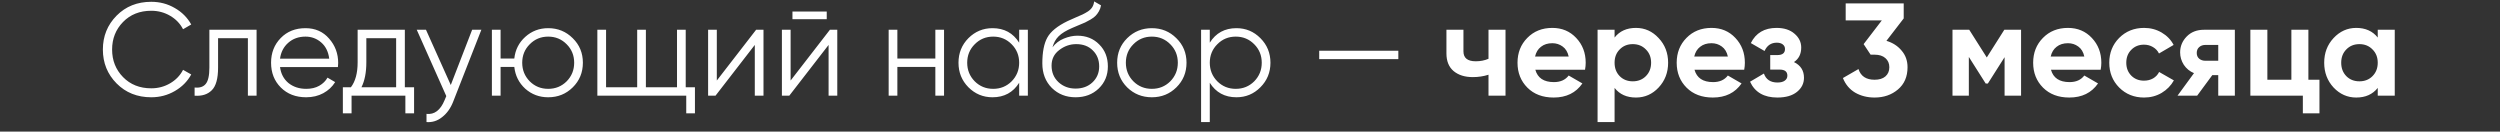 <?xml version="1.0" encoding="UTF-8"?> <svg xmlns="http://www.w3.org/2000/svg" width="209" height="11" viewBox="0 0 209 11" fill="none"><rect x="0" y="0" width="209" height="11" fill="#333333" stroke="none"/><path d="M12.646 8.132C11.478 8.132 10.511 7.746 9.747 6.975C8.983 6.203 8.6 5.259 8.6 4.141C8.6 3.024 8.983 2.08 9.747 1.308C10.511 0.536 11.478 0.151 12.646 0.151C13.359 0.151 14.014 0.323 14.609 0.669C15.204 1.007 15.664 1.466 15.987 2.047L15.303 2.444C15.061 1.973 14.701 1.598 14.223 1.319C13.745 1.04 13.22 0.9 12.646 0.9C11.684 0.9 10.897 1.213 10.287 1.837C9.677 2.462 9.372 3.23 9.372 4.141C9.372 5.053 9.677 5.821 10.287 6.446C10.897 7.07 11.684 7.383 12.646 7.383C13.22 7.383 13.745 7.243 14.223 6.964C14.701 6.684 15.061 6.31 15.303 5.839L15.987 6.225C15.671 6.806 15.211 7.269 14.609 7.614C14.014 7.96 13.359 8.132 12.646 8.132ZM21.45 2.488V8H20.723V3.193H18.231V5.652C18.231 6.57 18.055 7.203 17.702 7.548C17.357 7.893 16.879 8.044 16.269 8V7.316C16.688 7.361 16.997 7.261 17.195 7.019C17.401 6.776 17.504 6.321 17.504 5.652V2.488H21.45ZM25.538 2.355C26.354 2.355 27.012 2.646 27.512 3.226C28.019 3.8 28.272 4.48 28.272 5.266C28.272 5.347 28.265 5.461 28.25 5.608H23.411C23.484 6.166 23.719 6.611 24.116 6.942C24.52 7.265 25.017 7.427 25.605 7.427C26.023 7.427 26.384 7.342 26.685 7.173C26.994 6.997 27.225 6.769 27.38 6.49L28.019 6.864C27.776 7.254 27.446 7.563 27.027 7.791C26.608 8.018 26.13 8.132 25.593 8.132C24.726 8.132 24.021 7.86 23.477 7.316C22.933 6.773 22.661 6.082 22.661 5.244C22.661 4.421 22.929 3.734 23.466 3.182C24.002 2.631 24.693 2.355 25.538 2.355ZM25.538 3.061C24.965 3.061 24.484 3.234 24.094 3.579C23.712 3.917 23.484 4.358 23.411 4.902H27.523C27.449 4.321 27.225 3.869 26.85 3.546C26.475 3.223 26.038 3.061 25.538 3.061ZM33.845 7.294H34.617V9.477H33.889V8H29.391V9.477H28.663V7.294H29.336C29.711 6.802 29.898 6.107 29.898 5.211V2.488H33.845V7.294ZM30.218 7.294H33.117V3.193H30.626V5.211C30.626 6.056 30.49 6.751 30.218 7.294ZM39.471 2.488H40.242L37.883 8.507C37.67 9.051 37.365 9.477 36.968 9.786C36.579 10.102 36.141 10.242 35.656 10.205V9.521C36.318 9.595 36.821 9.213 37.167 8.375L37.31 8.033L34.84 2.488H35.612L37.685 7.107L39.471 2.488ZM45.829 2.355C46.638 2.355 47.321 2.635 47.88 3.193C48.446 3.745 48.729 4.428 48.729 5.244C48.729 6.06 48.446 6.747 47.88 7.305C47.321 7.857 46.638 8.132 45.829 8.132C45.087 8.132 44.448 7.893 43.911 7.416C43.382 6.931 43.077 6.324 42.996 5.597H41.849V8H41.122V2.488H41.849V4.891H42.996C43.077 4.163 43.382 3.561 43.911 3.083C44.448 2.598 45.087 2.355 45.829 2.355ZM44.286 6.798C44.705 7.217 45.219 7.427 45.829 7.427C46.439 7.427 46.954 7.217 47.373 6.798C47.792 6.372 48.001 5.854 48.001 5.244C48.001 4.634 47.792 4.119 47.373 3.7C46.954 3.274 46.439 3.061 45.829 3.061C45.219 3.061 44.705 3.274 44.286 3.7C43.867 4.119 43.657 4.634 43.657 5.244C43.657 5.854 43.867 6.372 44.286 6.798ZM57.326 7.294H58.097V9.477H57.37V8H49.939V2.488H50.667V7.294H53.269V2.488H53.996V7.294H56.598V2.488H57.326V7.294ZM63.211 2.488H63.828V8H63.101V3.756L59.816 8H59.198V2.488H59.926V6.732L63.211 2.488ZM66.249 1.606V0.966H69.115V1.606H66.249ZM69.38 2.488H69.997V8H69.27V3.756L65.984 8H65.367V2.488H66.095V6.732L69.38 2.488ZM78.195 2.488H78.922V8H78.195V5.597H75.02V8H74.292V2.488H75.02V4.891H78.195V2.488ZM85.202 2.488H85.929V8H85.202V6.92C84.695 7.728 83.952 8.132 82.975 8.132C82.188 8.132 81.516 7.853 80.957 7.294C80.406 6.736 80.13 6.052 80.13 5.244C80.13 4.435 80.406 3.752 80.957 3.193C81.516 2.635 82.188 2.355 82.975 2.355C83.952 2.355 84.695 2.76 85.202 3.568V2.488ZM81.487 6.798C81.905 7.217 82.42 7.427 83.03 7.427C83.64 7.427 84.154 7.217 84.573 6.798C84.992 6.372 85.202 5.854 85.202 5.244C85.202 4.634 84.992 4.119 84.573 3.7C84.154 3.274 83.64 3.061 83.03 3.061C82.42 3.061 81.905 3.274 81.487 3.7C81.068 4.119 80.858 4.634 80.858 5.244C80.858 5.854 81.068 6.372 81.487 6.798ZM89.917 8.132C89.124 8.132 88.462 7.871 87.933 7.35C87.404 6.82 87.139 6.137 87.139 5.299C87.139 4.358 87.279 3.638 87.558 3.138C87.837 2.631 88.403 2.172 89.256 1.76C89.418 1.679 89.631 1.584 89.895 1.474C90.167 1.363 90.369 1.275 90.502 1.209C90.641 1.143 90.792 1.058 90.954 0.955C91.115 0.845 91.237 0.724 91.317 0.592C91.398 0.459 91.45 0.301 91.472 0.117L92.045 0.448C92.016 0.625 91.957 0.79 91.869 0.944C91.781 1.099 91.689 1.224 91.593 1.319C91.505 1.415 91.362 1.521 91.163 1.639C90.972 1.749 90.821 1.83 90.711 1.881C90.608 1.925 90.424 2.003 90.16 2.113C89.903 2.223 89.73 2.297 89.642 2.333C89.127 2.554 88.749 2.785 88.506 3.028C88.264 3.263 88.091 3.572 87.988 3.954C88.238 3.623 88.554 3.381 88.936 3.226C89.326 3.065 89.704 2.984 90.072 2.984C90.807 2.984 91.413 3.226 91.891 3.711C92.376 4.189 92.618 4.803 92.618 5.553C92.618 6.295 92.361 6.912 91.847 7.405C91.34 7.89 90.697 8.132 89.917 8.132ZM89.917 7.405C90.491 7.405 90.961 7.232 91.329 6.887C91.703 6.534 91.891 6.089 91.891 5.553C91.891 5.009 91.714 4.564 91.362 4.219C91.016 3.866 90.553 3.689 89.972 3.689C89.451 3.689 88.977 3.855 88.55 4.186C88.124 4.509 87.911 4.943 87.911 5.486C87.911 6.045 88.102 6.504 88.484 6.864C88.874 7.225 89.352 7.405 89.917 7.405ZM98.344 7.305C97.786 7.857 97.102 8.132 96.294 8.132C95.485 8.132 94.798 7.857 94.232 7.305C93.674 6.747 93.394 6.06 93.394 5.244C93.394 4.428 93.674 3.745 94.232 3.193C94.798 2.635 95.485 2.355 96.294 2.355C97.102 2.355 97.786 2.635 98.344 3.193C98.91 3.745 99.193 4.428 99.193 5.244C99.193 6.06 98.91 6.747 98.344 7.305ZM94.75 6.798C95.169 7.217 95.684 7.427 96.294 7.427C96.904 7.427 97.418 7.217 97.837 6.798C98.256 6.372 98.466 5.854 98.466 5.244C98.466 4.634 98.256 4.119 97.837 3.7C97.418 3.274 96.904 3.061 96.294 3.061C95.684 3.061 95.169 3.274 94.75 3.7C94.331 4.119 94.122 4.634 94.122 5.244C94.122 5.854 94.331 6.372 94.75 6.798ZM103.365 2.355C104.152 2.355 104.821 2.635 105.372 3.193C105.93 3.752 106.21 4.435 106.21 5.244C106.21 6.052 105.93 6.736 105.372 7.294C104.821 7.853 104.152 8.132 103.365 8.132C102.388 8.132 101.646 7.728 101.138 6.92V10.205H100.411V2.488H101.138V3.568C101.646 2.76 102.388 2.355 103.365 2.355ZM101.767 6.798C102.186 7.217 102.7 7.427 103.31 7.427C103.92 7.427 104.435 7.217 104.854 6.798C105.273 6.372 105.482 5.854 105.482 5.244C105.482 4.634 105.273 4.119 104.854 3.7C104.435 3.274 103.92 3.061 103.31 3.061C102.7 3.061 102.186 3.274 101.767 3.7C101.348 4.119 101.138 4.634 101.138 5.244C101.138 5.854 101.348 6.372 101.767 6.798ZM110.286 4.946V4.241H116.901V4.946H110.286ZM124.439 2.488H125.861V8H124.439V6.247C124.027 6.379 123.59 6.446 123.127 6.446C122.458 6.446 121.922 6.277 121.517 5.938C121.12 5.6 120.922 5.108 120.922 4.461V2.488H122.344V4.296C122.344 4.847 122.686 5.123 123.369 5.123C123.766 5.123 124.123 5.053 124.439 4.913V2.488ZM128.353 5.828C128.544 6.519 129.062 6.864 129.907 6.864C130.451 6.864 130.863 6.681 131.142 6.313L132.288 6.975C131.745 7.761 130.943 8.154 129.885 8.154C128.974 8.154 128.242 7.879 127.691 7.328C127.14 6.776 126.864 6.082 126.864 5.244C126.864 4.413 127.136 3.722 127.68 3.171C128.224 2.613 128.922 2.333 129.775 2.333C130.583 2.333 131.248 2.613 131.77 3.171C132.299 3.73 132.564 4.421 132.564 5.244C132.564 5.428 132.546 5.622 132.509 5.828H128.353ZM128.331 4.726H131.142C131.061 4.351 130.892 4.072 130.635 3.888C130.385 3.704 130.098 3.612 129.775 3.612C129.393 3.612 129.077 3.711 128.827 3.91C128.577 4.101 128.411 4.373 128.331 4.726ZM136.765 2.333C137.507 2.333 138.139 2.616 138.661 3.182C139.19 3.741 139.455 4.428 139.455 5.244C139.455 6.06 139.19 6.751 138.661 7.316C138.139 7.875 137.507 8.154 136.765 8.154C135.993 8.154 135.398 7.886 134.979 7.35V10.205H133.557V2.488H134.979V3.138C135.398 2.602 135.993 2.333 136.765 2.333ZM135.409 6.368C135.696 6.655 136.059 6.798 136.5 6.798C136.941 6.798 137.305 6.655 137.592 6.368C137.886 6.074 138.033 5.7 138.033 5.244C138.033 4.788 137.886 4.417 137.592 4.13C137.305 3.836 136.941 3.689 136.5 3.689C136.059 3.689 135.696 3.836 135.409 4.13C135.122 4.417 134.979 4.788 134.979 5.244C134.979 5.7 135.122 6.074 135.409 6.368ZM141.66 5.828C141.851 6.519 142.369 6.864 143.214 6.864C143.758 6.864 144.169 6.681 144.449 6.313L145.595 6.975C145.051 7.761 144.25 8.154 143.192 8.154C142.281 8.154 141.549 7.879 140.998 7.328C140.447 6.776 140.171 6.082 140.171 5.244C140.171 4.413 140.443 3.722 140.987 3.171C141.531 2.613 142.229 2.333 143.082 2.333C143.89 2.333 144.555 2.613 145.077 3.171C145.606 3.73 145.871 4.421 145.871 5.244C145.871 5.428 145.853 5.622 145.816 5.828H141.66ZM141.638 4.726H144.449C144.368 4.351 144.199 4.072 143.942 3.888C143.692 3.704 143.405 3.612 143.082 3.612C142.7 3.612 142.384 3.711 142.134 3.91C141.884 4.101 141.718 4.373 141.638 4.726ZM149.976 5.189C150.534 5.461 150.813 5.898 150.813 6.501C150.813 6.971 150.619 7.364 150.229 7.68C149.84 7.996 149.292 8.154 148.586 8.154C147.469 8.154 146.709 7.713 146.304 6.831L147.462 6.148C147.638 6.648 148.017 6.898 148.597 6.898C148.862 6.898 149.064 6.846 149.204 6.743C149.351 6.64 149.424 6.501 149.424 6.324C149.424 5.986 149.207 5.817 148.774 5.817H147.991V4.604H148.586C149.013 4.604 149.226 4.435 149.226 4.097C149.226 3.936 149.163 3.807 149.038 3.711C148.913 3.616 148.748 3.568 148.542 3.568C148.065 3.568 147.723 3.8 147.517 4.263L146.37 3.601C146.789 2.756 147.506 2.333 148.52 2.333C149.152 2.333 149.652 2.495 150.02 2.818C150.394 3.135 150.582 3.52 150.582 3.976C150.582 4.513 150.38 4.917 149.976 5.189ZM157.706 3.414C158.228 3.568 158.65 3.84 158.974 4.23C159.304 4.612 159.47 5.075 159.47 5.619C159.47 6.412 159.201 7.034 158.665 7.482C158.136 7.93 157.485 8.154 156.714 8.154C156.111 8.154 155.571 8.018 155.093 7.746C154.623 7.467 154.281 7.059 154.068 6.523L155.369 5.773C155.56 6.368 156.008 6.666 156.714 6.666C157.103 6.666 157.404 6.574 157.618 6.39C157.838 6.199 157.948 5.942 157.948 5.619C157.948 5.303 157.838 5.049 157.618 4.858C157.404 4.667 157.103 4.571 156.714 4.571H156.383L155.799 3.689L157.32 1.705H154.299V0.283H159.15V1.54L157.706 3.414ZM168.961 2.488V8H167.583V4.781L166.183 6.986H166.006L164.595 4.759V8H163.228V2.488H164.628L166.095 4.803L167.561 2.488H168.961ZM171.46 5.828C171.651 6.519 172.169 6.864 173.015 6.864C173.559 6.864 173.97 6.681 174.249 6.313L175.396 6.975C174.852 7.761 174.051 8.154 172.993 8.154C172.081 8.154 171.35 7.879 170.799 7.328C170.247 6.776 169.972 6.082 169.972 5.244C169.972 4.413 170.244 3.722 170.788 3.171C171.332 2.613 172.03 2.333 172.882 2.333C173.691 2.333 174.356 2.613 174.878 3.171C175.407 3.73 175.672 4.421 175.672 5.244C175.672 5.428 175.653 5.622 175.616 5.828H171.46ZM171.438 4.726H174.249C174.169 4.351 173.999 4.072 173.742 3.888C173.492 3.704 173.206 3.612 172.882 3.612C172.5 3.612 172.184 3.711 171.934 3.91C171.684 4.101 171.519 4.373 171.438 4.726ZM179.245 8.154C178.415 8.154 177.72 7.875 177.161 7.316C176.61 6.758 176.335 6.067 176.335 5.244C176.335 4.421 176.61 3.73 177.161 3.171C177.72 2.613 178.415 2.333 179.245 2.333C179.782 2.333 180.27 2.462 180.711 2.719C181.152 2.977 181.487 3.322 181.715 3.756L180.491 4.472C180.381 4.244 180.212 4.064 179.984 3.932C179.763 3.8 179.513 3.734 179.234 3.734C178.808 3.734 178.455 3.877 178.176 4.163C177.896 4.443 177.757 4.803 177.757 5.244C177.757 5.678 177.896 6.038 178.176 6.324C178.455 6.604 178.808 6.743 179.234 6.743C179.521 6.743 179.774 6.681 179.995 6.556C180.223 6.423 180.392 6.243 180.502 6.016L181.737 6.721C181.494 7.155 181.152 7.504 180.711 7.768C180.27 8.026 179.782 8.154 179.245 8.154ZM186.834 2.488V8H185.445V6.28H184.949L183.681 8H182.039L183.417 6.115C183.064 5.968 182.781 5.736 182.568 5.42C182.362 5.097 182.259 4.751 182.259 4.384C182.259 3.869 182.443 3.425 182.81 3.05C183.178 2.675 183.659 2.488 184.255 2.488H186.834ZM184.365 3.756C184.159 3.756 183.986 3.818 183.847 3.943C183.714 4.061 183.648 4.222 183.648 4.428C183.648 4.627 183.714 4.785 183.847 4.902C183.986 5.02 184.159 5.079 184.365 5.079H185.445V3.756H184.365ZM192.981 6.666H193.907V9.477H192.518V8H188.13V2.488H189.552V6.666H191.559V2.488H192.981V6.666ZM198.779 2.488H200.201V8H198.779V7.35C198.353 7.886 197.754 8.154 196.982 8.154C196.247 8.154 195.615 7.875 195.086 7.316C194.564 6.751 194.303 6.06 194.303 5.244C194.303 4.428 194.564 3.741 195.086 3.182C195.615 2.616 196.247 2.333 196.982 2.333C197.754 2.333 198.353 2.602 198.779 3.138V2.488ZM196.155 6.368C196.442 6.655 196.806 6.798 197.247 6.798C197.688 6.798 198.052 6.655 198.338 6.368C198.632 6.074 198.779 5.7 198.779 5.244C198.779 4.788 198.632 4.417 198.338 4.13C198.052 3.836 197.688 3.689 197.247 3.689C196.806 3.689 196.442 3.836 196.155 4.13C195.869 4.417 195.725 4.788 195.725 5.244C195.725 5.7 195.869 6.074 196.155 6.368Z" fill="white"></path></svg> 